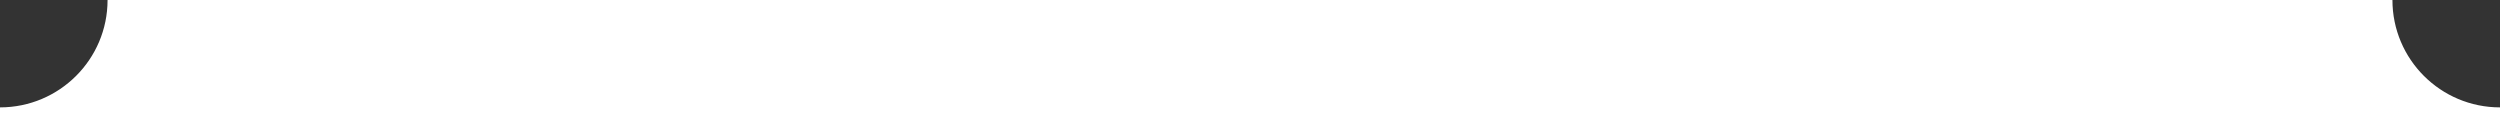 <?xml version="1.0" encoding="UTF-8"?>
<svg id="_レイヤー_2" data-name="レイヤー 2" xmlns="http://www.w3.org/2000/svg" viewBox="0 0 562 30">
  <rect x="0" y="0" width="562" height="30" fill="#333333" stroke="none"/>
  <defs>
    <style>
      .cls-1 {
        fill: #fff;
      }
    </style>
  </defs>
  <g id="_レイヤー_1-2" data-name="レイヤー 1">
    <path class="cls-1" d="M562,30v-5.86c-13.36,0-24.18-10.81-24.18-24.14H24.18c0,13.33-10.83,24.14-24.18,24.14v5.86h562Z"/>
  </g>
</svg>